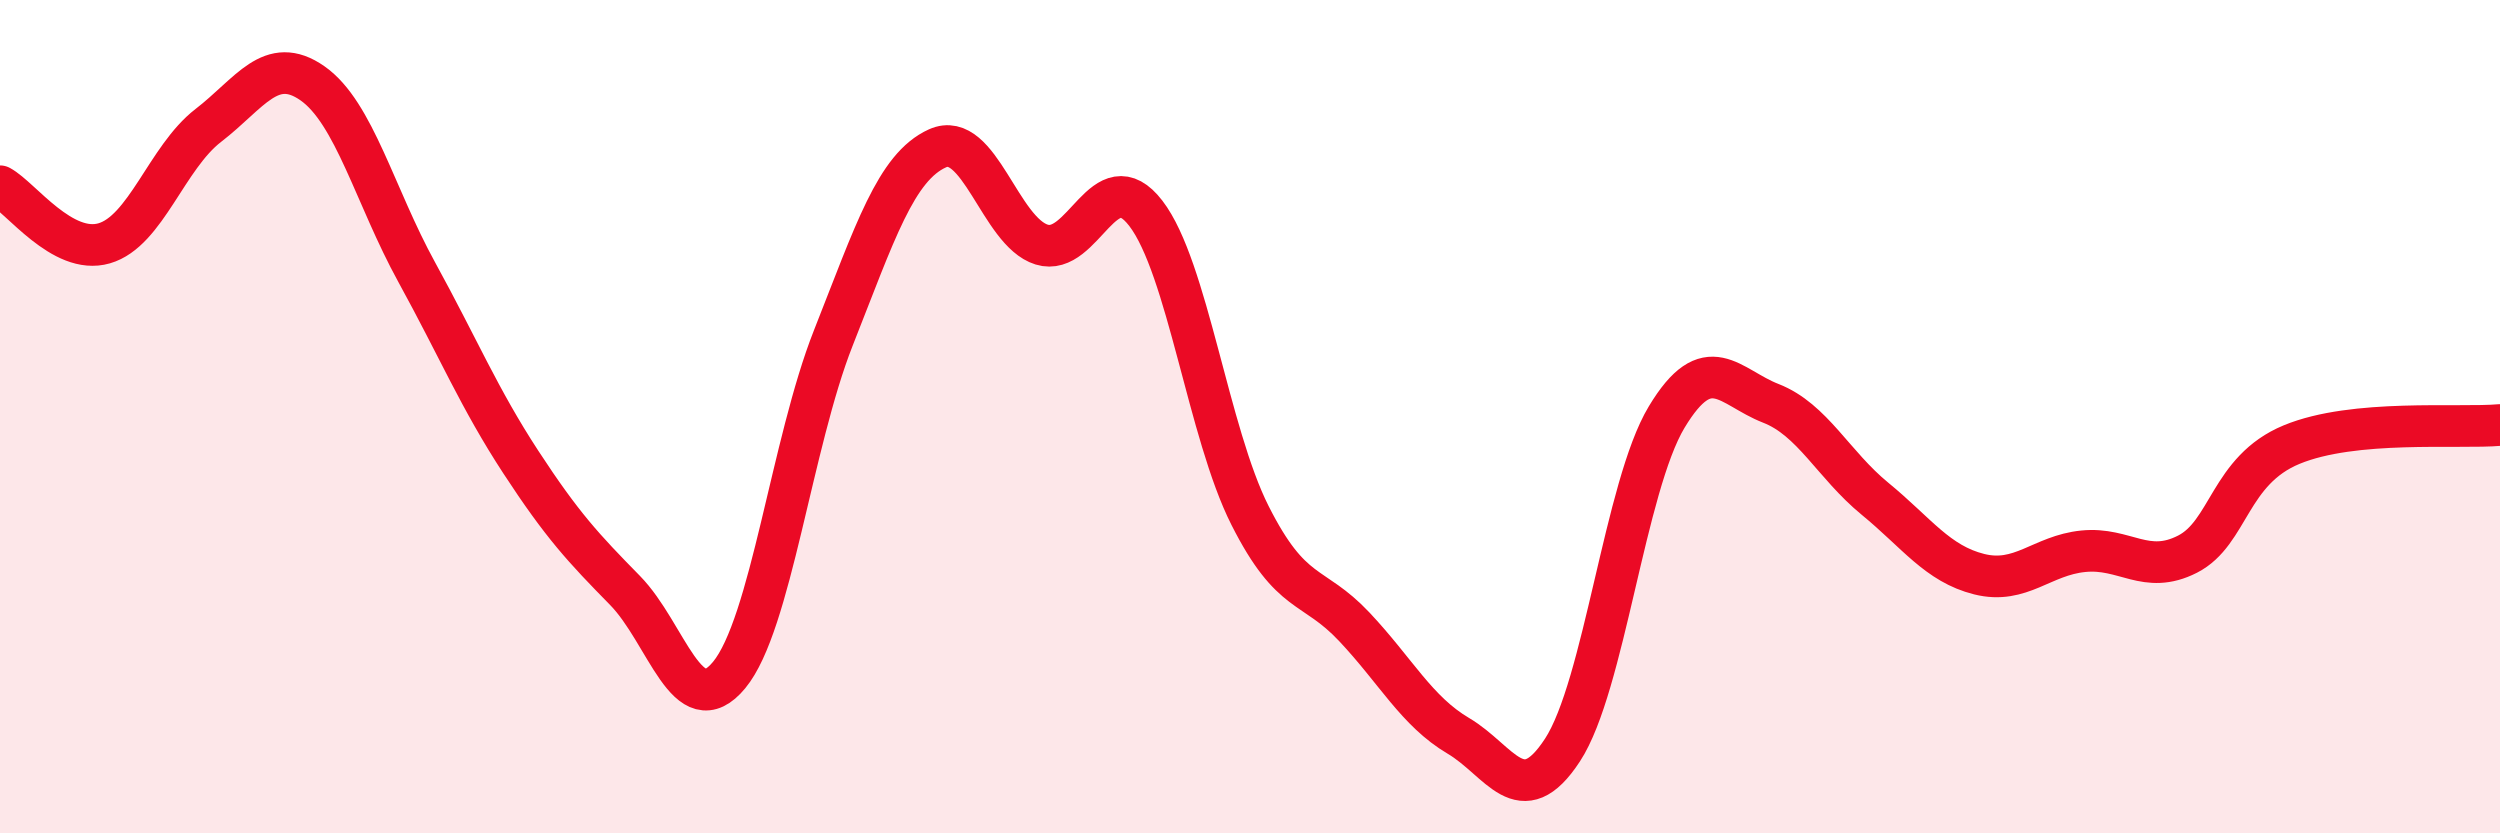 
    <svg width="60" height="20" viewBox="0 0 60 20" xmlns="http://www.w3.org/2000/svg">
      <path
        d="M 0,4.47 C 0.5,4.74 1.5,6.13 2.5,5.84 C 3.5,5.55 4,3.78 5,3.01 C 6,2.24 6.5,1.3 7.5,2 C 8.5,2.7 9,4.71 10,6.53 C 11,8.35 11.5,9.56 12.5,11.09 C 13.5,12.62 14,13.15 15,14.17 C 16,15.19 16.5,17.41 17.5,16.2 C 18.5,14.99 19,10.64 20,8.11 C 21,5.58 21.5,4.01 22.5,3.56 C 23.5,3.11 24,5.56 25,5.87 C 26,6.18 26.5,3.82 27.5,5.12 C 28.5,6.42 29,10.39 30,12.37 C 31,14.35 31.5,13.98 32.5,15.04 C 33.5,16.1 34,17.07 35,17.66 C 36,18.25 36.5,19.53 37.5,18 C 38.5,16.47 39,11.67 40,10.01 C 41,8.35 41.5,9.29 42.5,9.68 C 43.5,10.07 44,11.15 45,11.97 C 46,12.79 46.5,13.53 47.5,13.78 C 48.5,14.03 49,13.33 50,13.23 C 51,13.13 51.5,13.81 52.5,13.3 C 53.5,12.79 53.5,11.29 55,10.67 C 56.5,10.05 59,10.29 60,10.2L60 20L0 20Z"
        fill="#EB0A25"
        opacity="0.1"
        stroke-linecap="round"
        stroke-linejoin="round"
      />
      <path
        d="M 0,4.47 C 0.5,4.74 1.5,6.13 2.5,5.84 C 3.5,5.55 4,3.78 5,3.01 C 6,2.24 6.5,1.3 7.5,2 C 8.5,2.7 9,4.71 10,6.53 C 11,8.35 11.5,9.56 12.5,11.09 C 13.5,12.62 14,13.15 15,14.17 C 16,15.19 16.5,17.41 17.5,16.2 C 18.5,14.99 19,10.64 20,8.11 C 21,5.58 21.5,4.01 22.5,3.56 C 23.5,3.11 24,5.56 25,5.87 C 26,6.18 26.5,3.82 27.5,5.12 C 28.5,6.42 29,10.39 30,12.37 C 31,14.35 31.5,13.98 32.5,15.04 C 33.5,16.1 34,17.07 35,17.66 C 36,18.25 36.5,19.53 37.5,18 C 38.5,16.47 39,11.67 40,10.01 C 41,8.35 41.5,9.29 42.5,9.68 C 43.5,10.07 44,11.15 45,11.97 C 46,12.79 46.5,13.53 47.5,13.78 C 48.5,14.03 49,13.33 50,13.23 C 51,13.13 51.5,13.81 52.5,13.3 C 53.5,12.79 53.5,11.29 55,10.67 C 56.5,10.05 59,10.29 60,10.2"
        stroke="#EB0A25"
        stroke-width="1"
        fill="none"
        stroke-linecap="round"
        stroke-linejoin="round"
      />
    </svg>
  